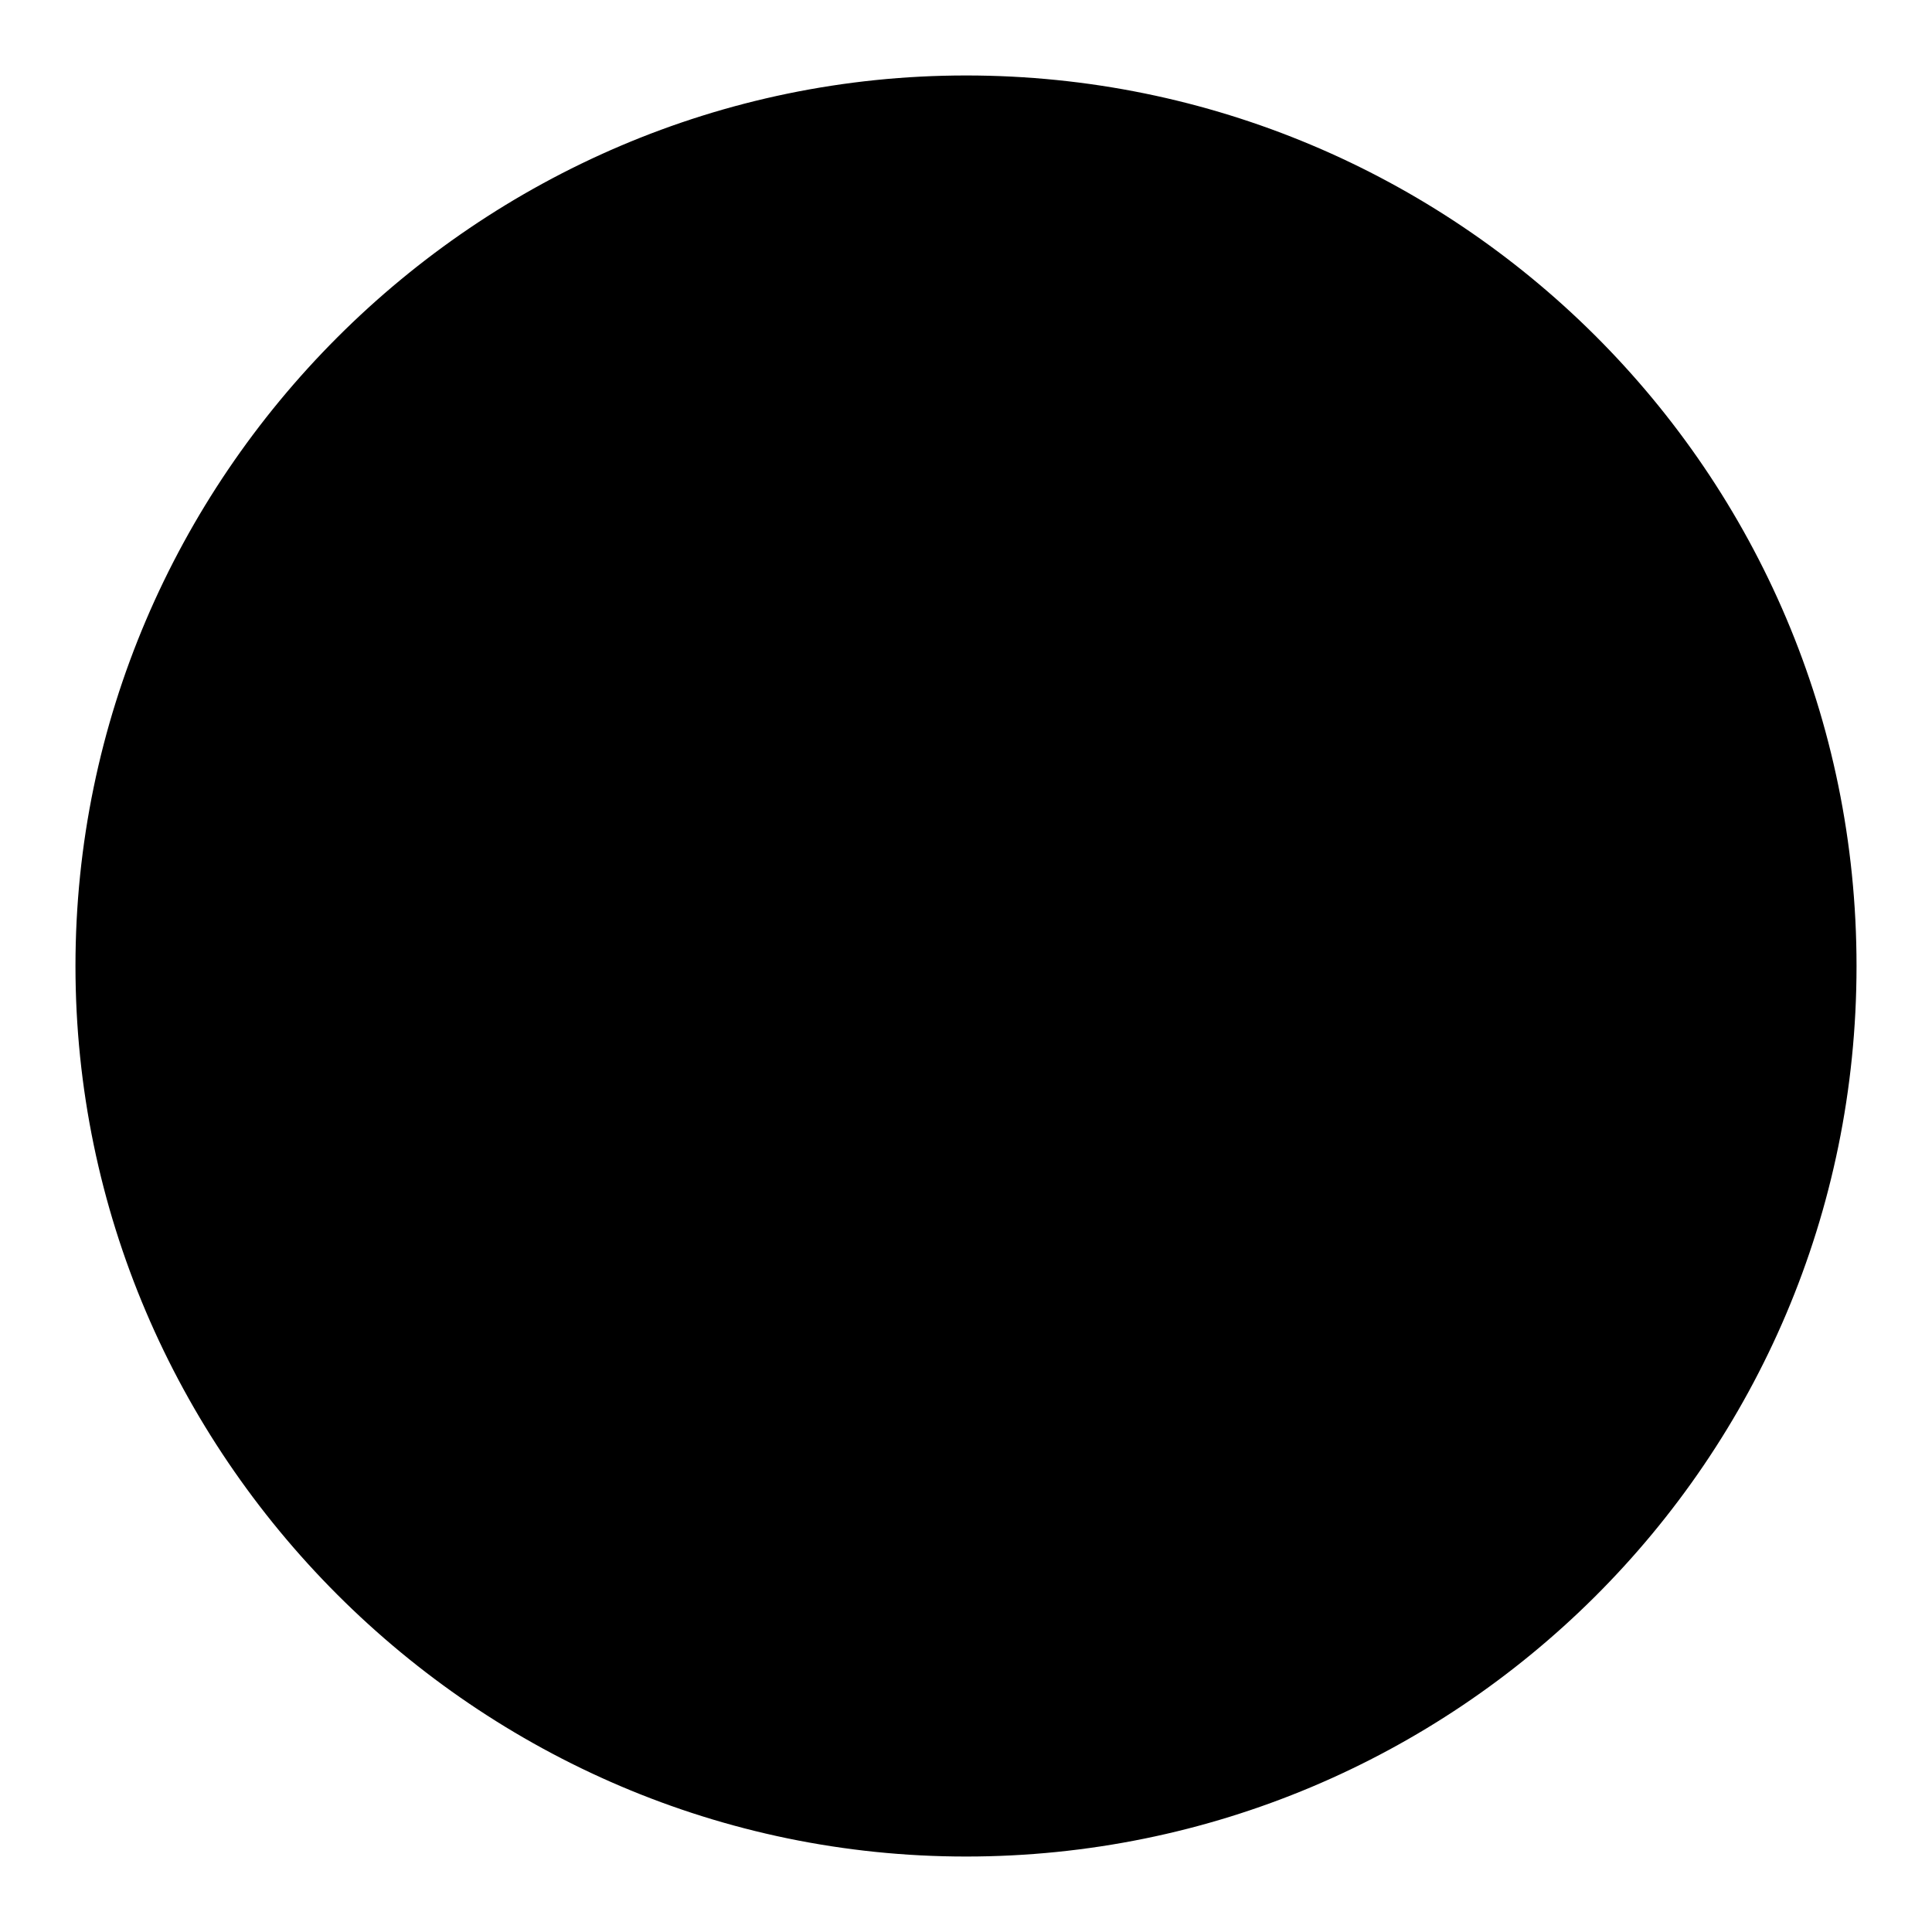 <?xml version="1.0" encoding="utf-8"?>
<!-- Svg Vector Icons : http://www.onlinewebfonts.com/icon -->
<!DOCTYPE svg PUBLIC "-//W3C//DTD SVG 1.1//EN" "http://www.w3.org/Graphics/SVG/1.1/DTD/svg11.dtd">
<svg version="1.1" xmlns="http://www.w3.org/2000/svg" xmlns:xlink="http://www.w3.org/1999/xlink" x="0px" y="0px" viewBox="0 0 256 256" enable-background="new 0 0 256 256" xml:space="preserve">
<g><g><path fill="#000000" d="M128,246c-64.8,0-118-53.2-118-118C10,63.2,63.2,10,128,10c64.8,0,118,52.4,118,118S192.8,246,128,246z M138.8,128l31.6,31.6c2.5,2.5,2.5,7.5,0,10.8c-2.5,2.5-7.5,2.5-10.8,0L128,138.8l-31.6,30.7c-2.5,2.5-7.5,2.5-10.8,0c-2.5-2.5-2.5-7.5,0-10.8l31.6-31.6L86.5,96.4c-2.5-2.5-2.5-7.5,0-10.8c2.5-2.5,7.5-2.5,10.8,0l31.6,31.6l31.6-31.6c2.5-2.5,7.5-2.5,10.8,0c2.5,2.5,2.5,7.5,0,10.8L138.8,128z"/></g></g>
</svg>